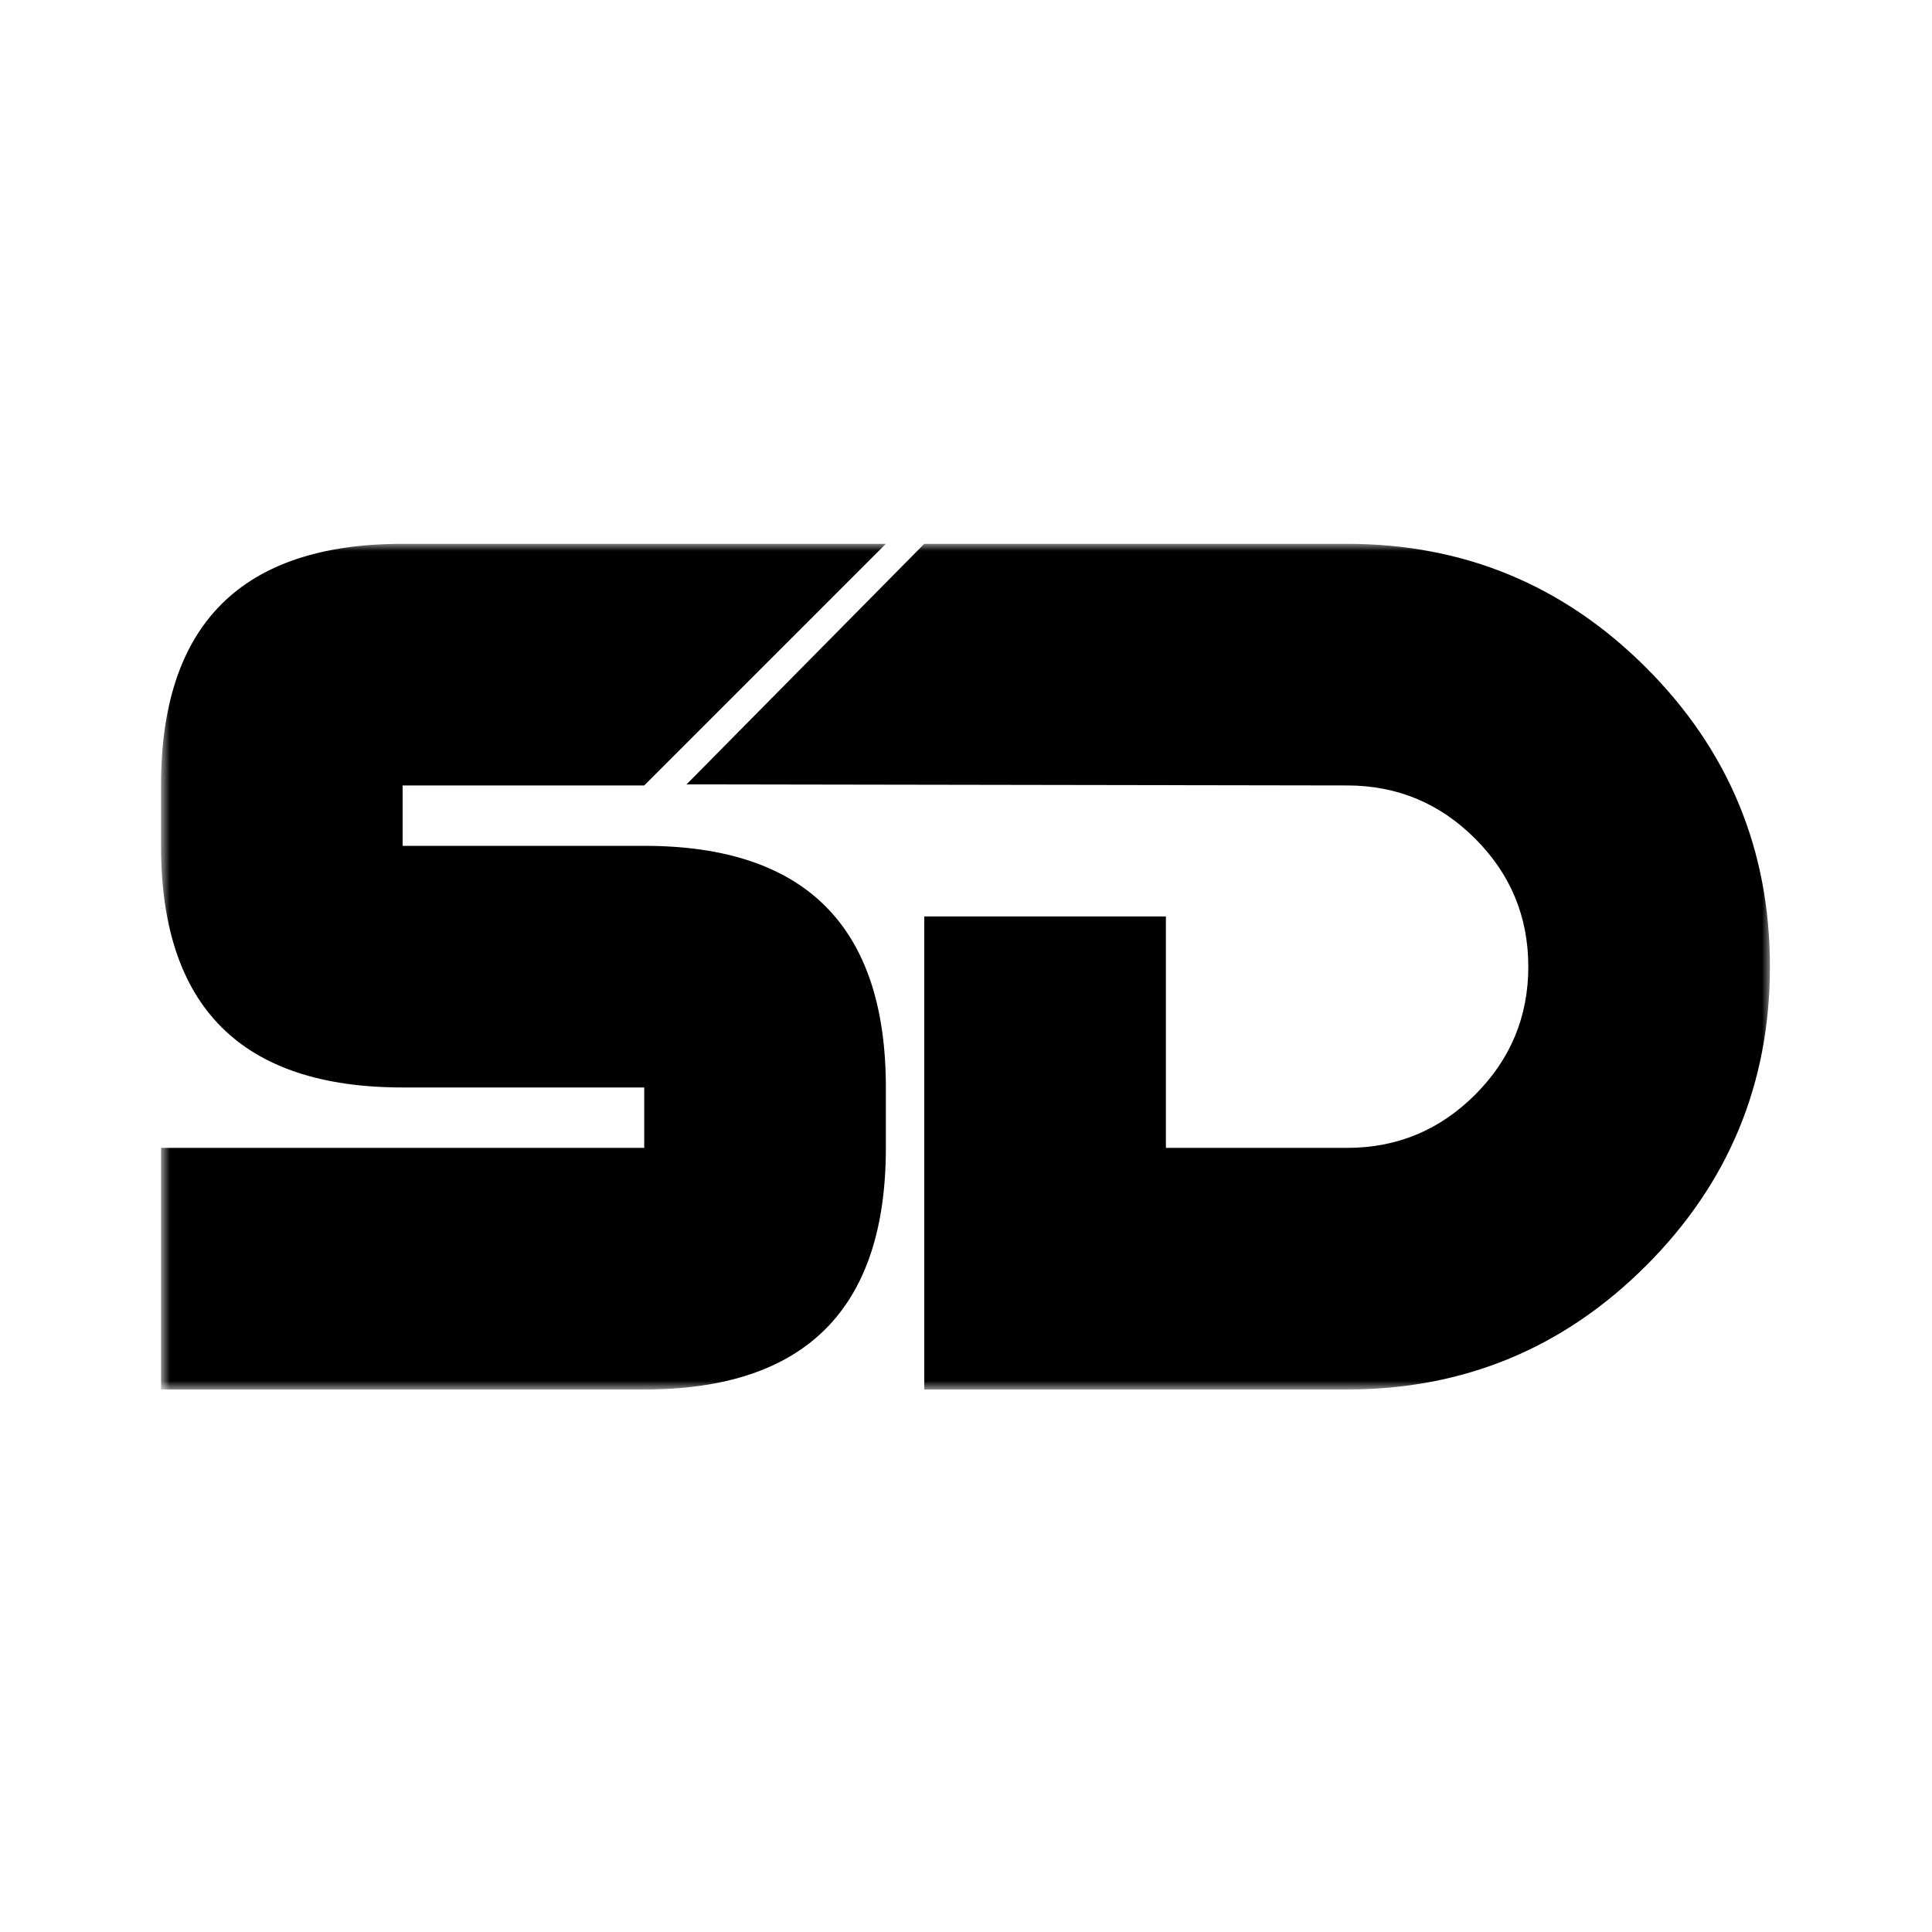 <svg width="142" height="142" viewBox="0 0 142 142" fill="none" xmlns="http://www.w3.org/2000/svg">
<mask id="mask0_8_127" style="mask-type:luminance" maskUnits="userSpaceOnUse" x="11" y="39" width="120" height="64">
<path d="M11.834 39.938H130.167V102.129H11.834V39.938Z" fill="white"/>
</mask>
<g mask="url(#mask0_8_127)">
<path d="M65.11 79.928V84.367C65.11 96.206 59.189 102.126 47.35 102.126H11.834V84.367H47.35V79.928H29.593C17.752 79.928 11.834 74.007 11.834 62.168V57.73C11.834 45.891 17.752 39.971 29.593 39.971H65.11L47.35 57.73H29.593V62.168H47.353C59.189 62.168 65.11 68.089 65.11 79.928ZM120.987 49.072C114.918 43.003 107.592 39.971 99.01 39.971H67.932L50.46 57.651L99.01 57.73C102.68 57.73 105.817 59.034 108.421 61.638C111.025 64.242 112.329 67.379 112.329 71.048C112.329 74.717 111.025 77.855 108.421 80.459C105.817 83.063 102.68 84.367 99.01 84.367H85.692V67.358H67.932V102.126H99.01C107.594 102.126 114.918 99.093 120.987 93.025C127.053 86.959 130.088 79.632 130.088 71.048C130.088 62.464 127.053 55.14 120.987 49.072Z" fill="black"/>
</g>
</svg>

